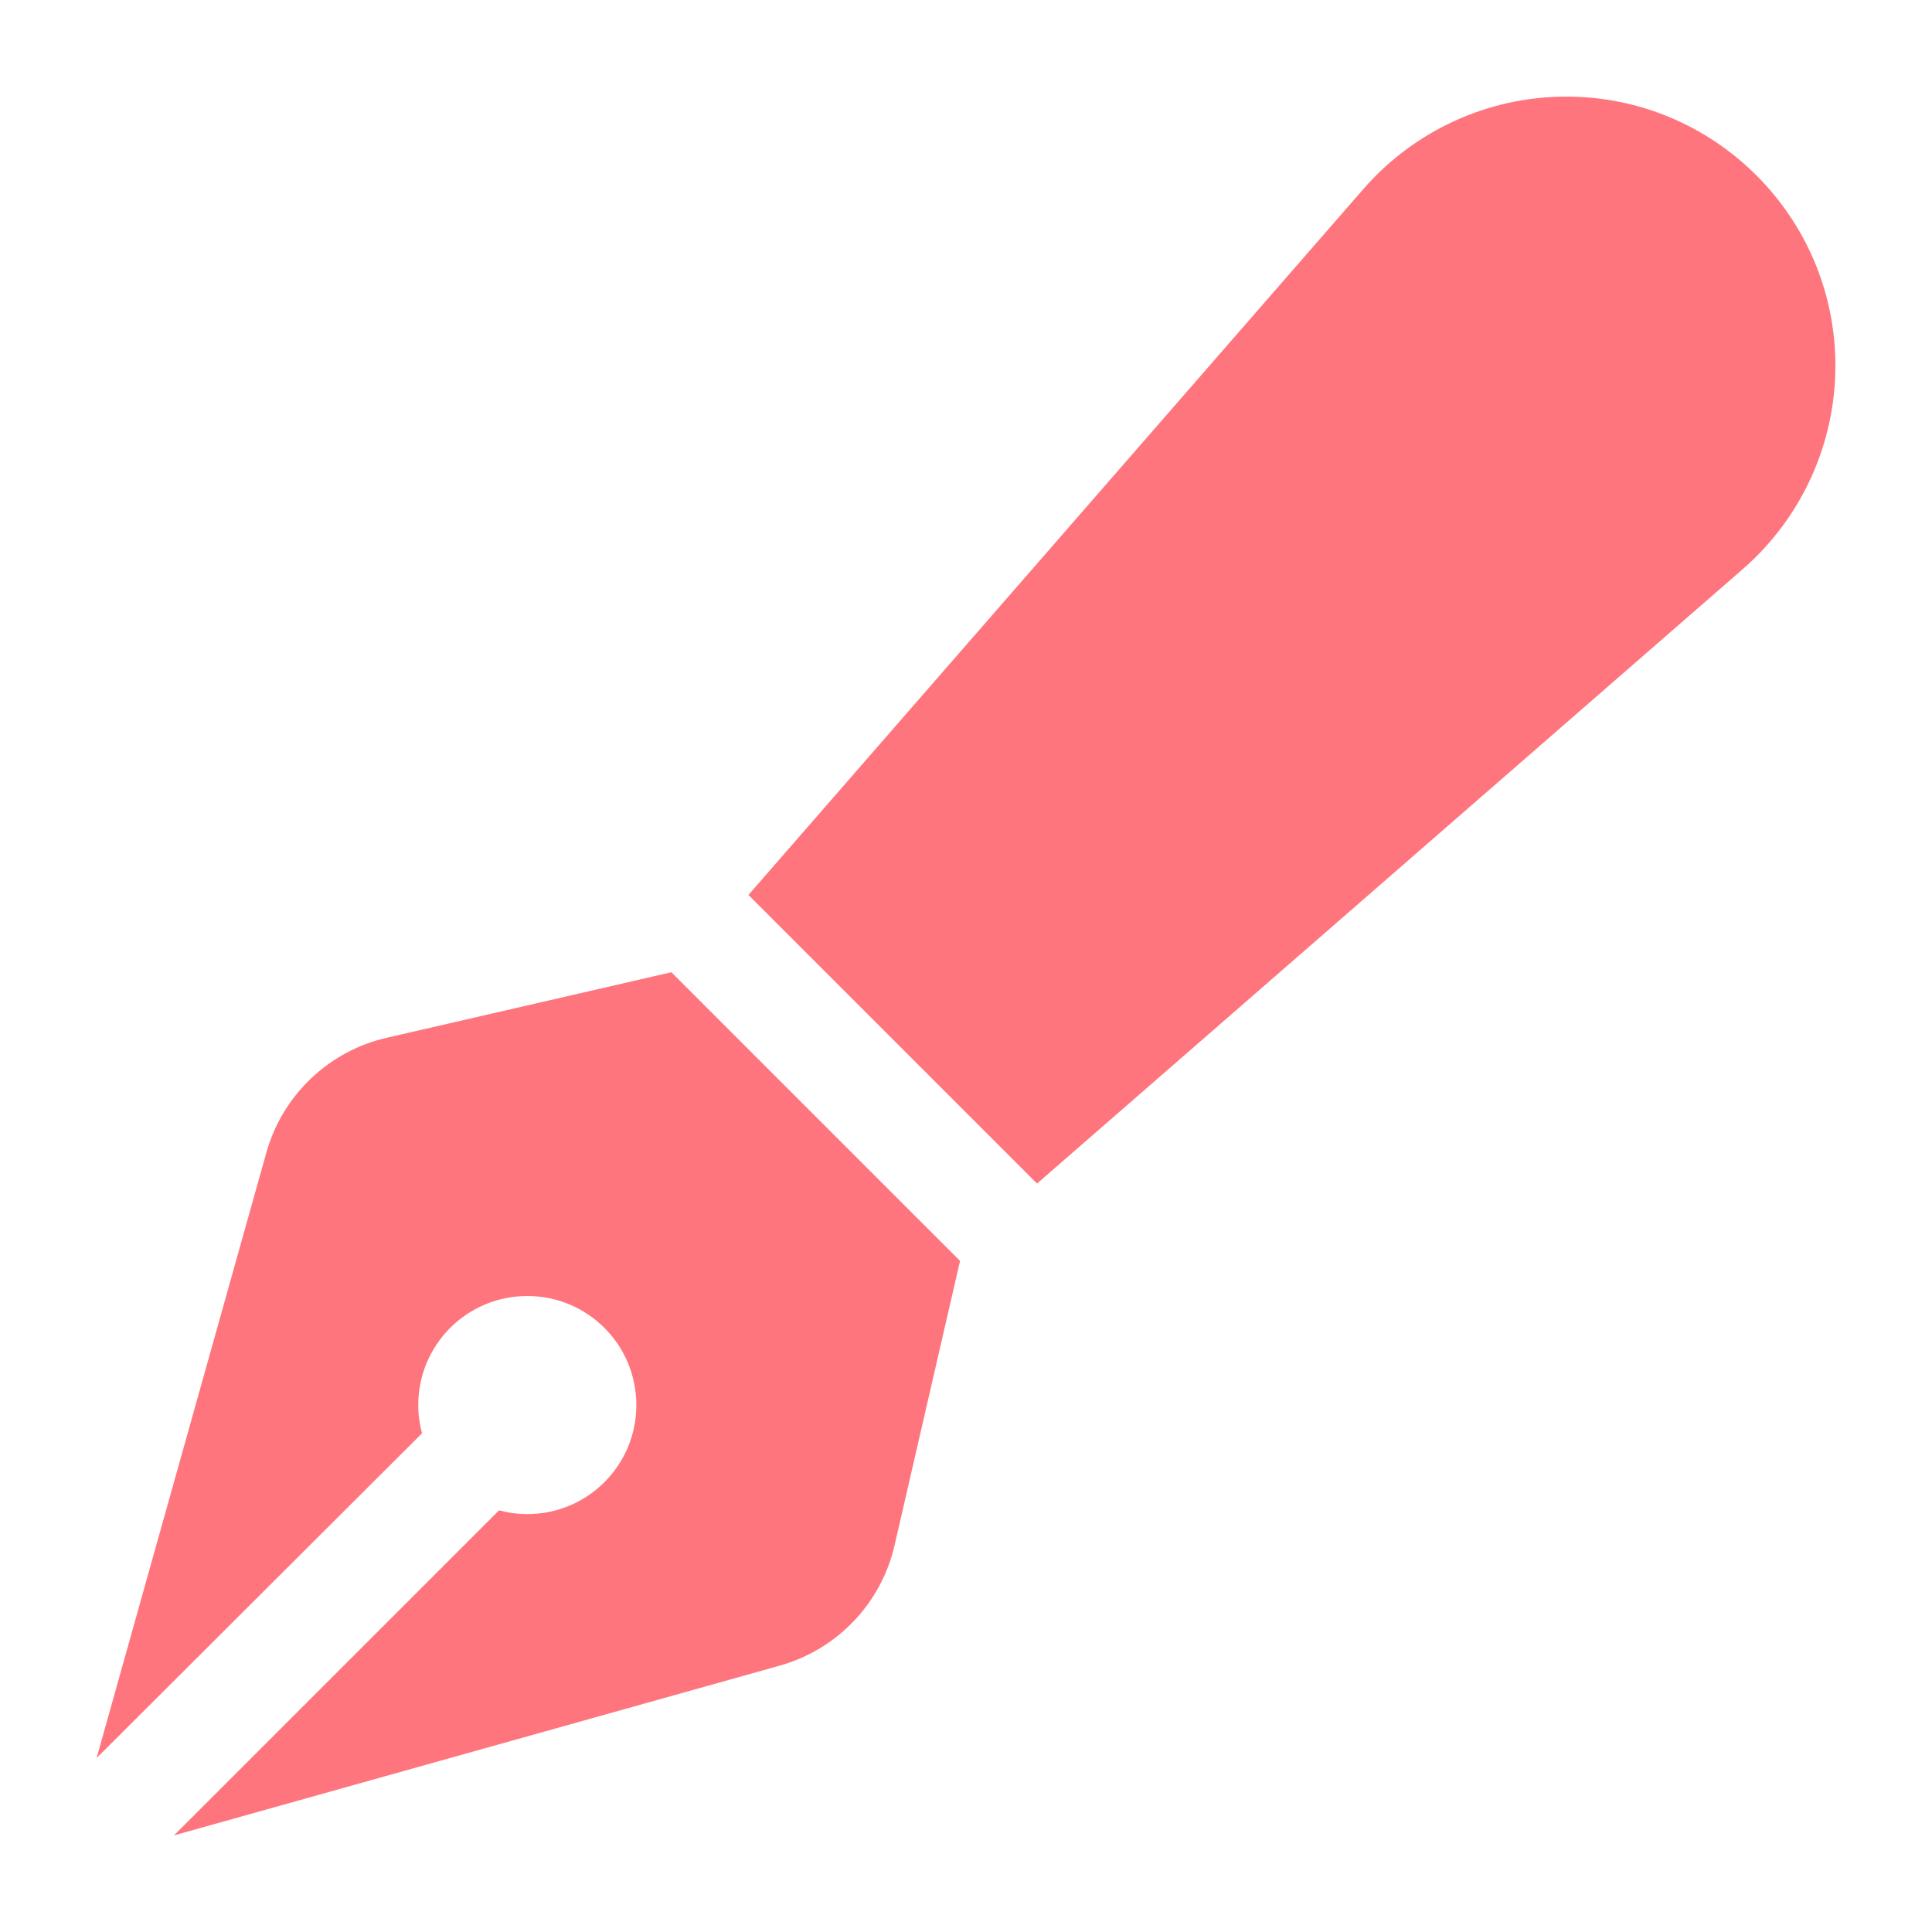 <svg width="200" height="200" viewBox="0 0 200 200" fill="none" xmlns="http://www.w3.org/2000/svg">
<mask id="mask0_261_2219" style="mask-type:alpha" maskUnits="userSpaceOnUse" x="0" y="0" width="200" height="200">
<rect width="200" height="200" fill="#D9D9D9"/>
</mask>
<g mask="url(#mask0_261_2219)">
<path d="M141.146 19.559C146.437 13.492 154.092 10 162.134 10C177.513 10 190 22.487 190 37.866C190 45.908 186.508 53.598 180.441 58.889L107.355 122.522L103.721 118.889L81.146 96.314L77.478 92.645L141.146 19.559ZM69.471 100.617L73.139 104.286L95.714 126.861L99.383 130.529L92.61 159.947C91.235 165.979 86.649 170.776 80.688 172.434L18.007 190L51.658 156.349C52.575 156.596 53.563 156.737 54.586 156.737C60.829 156.737 65.873 151.693 65.873 145.45C65.873 139.206 60.829 134.162 54.586 134.162C48.342 134.162 43.298 139.206 43.298 145.45C43.298 146.473 43.439 147.425 43.686 148.377L10 181.993L27.566 119.347C29.224 113.386 34.021 108.801 40.053 107.425L69.471 100.653V100.617Z" fill="#FF757D"/>
</g>
</svg>
